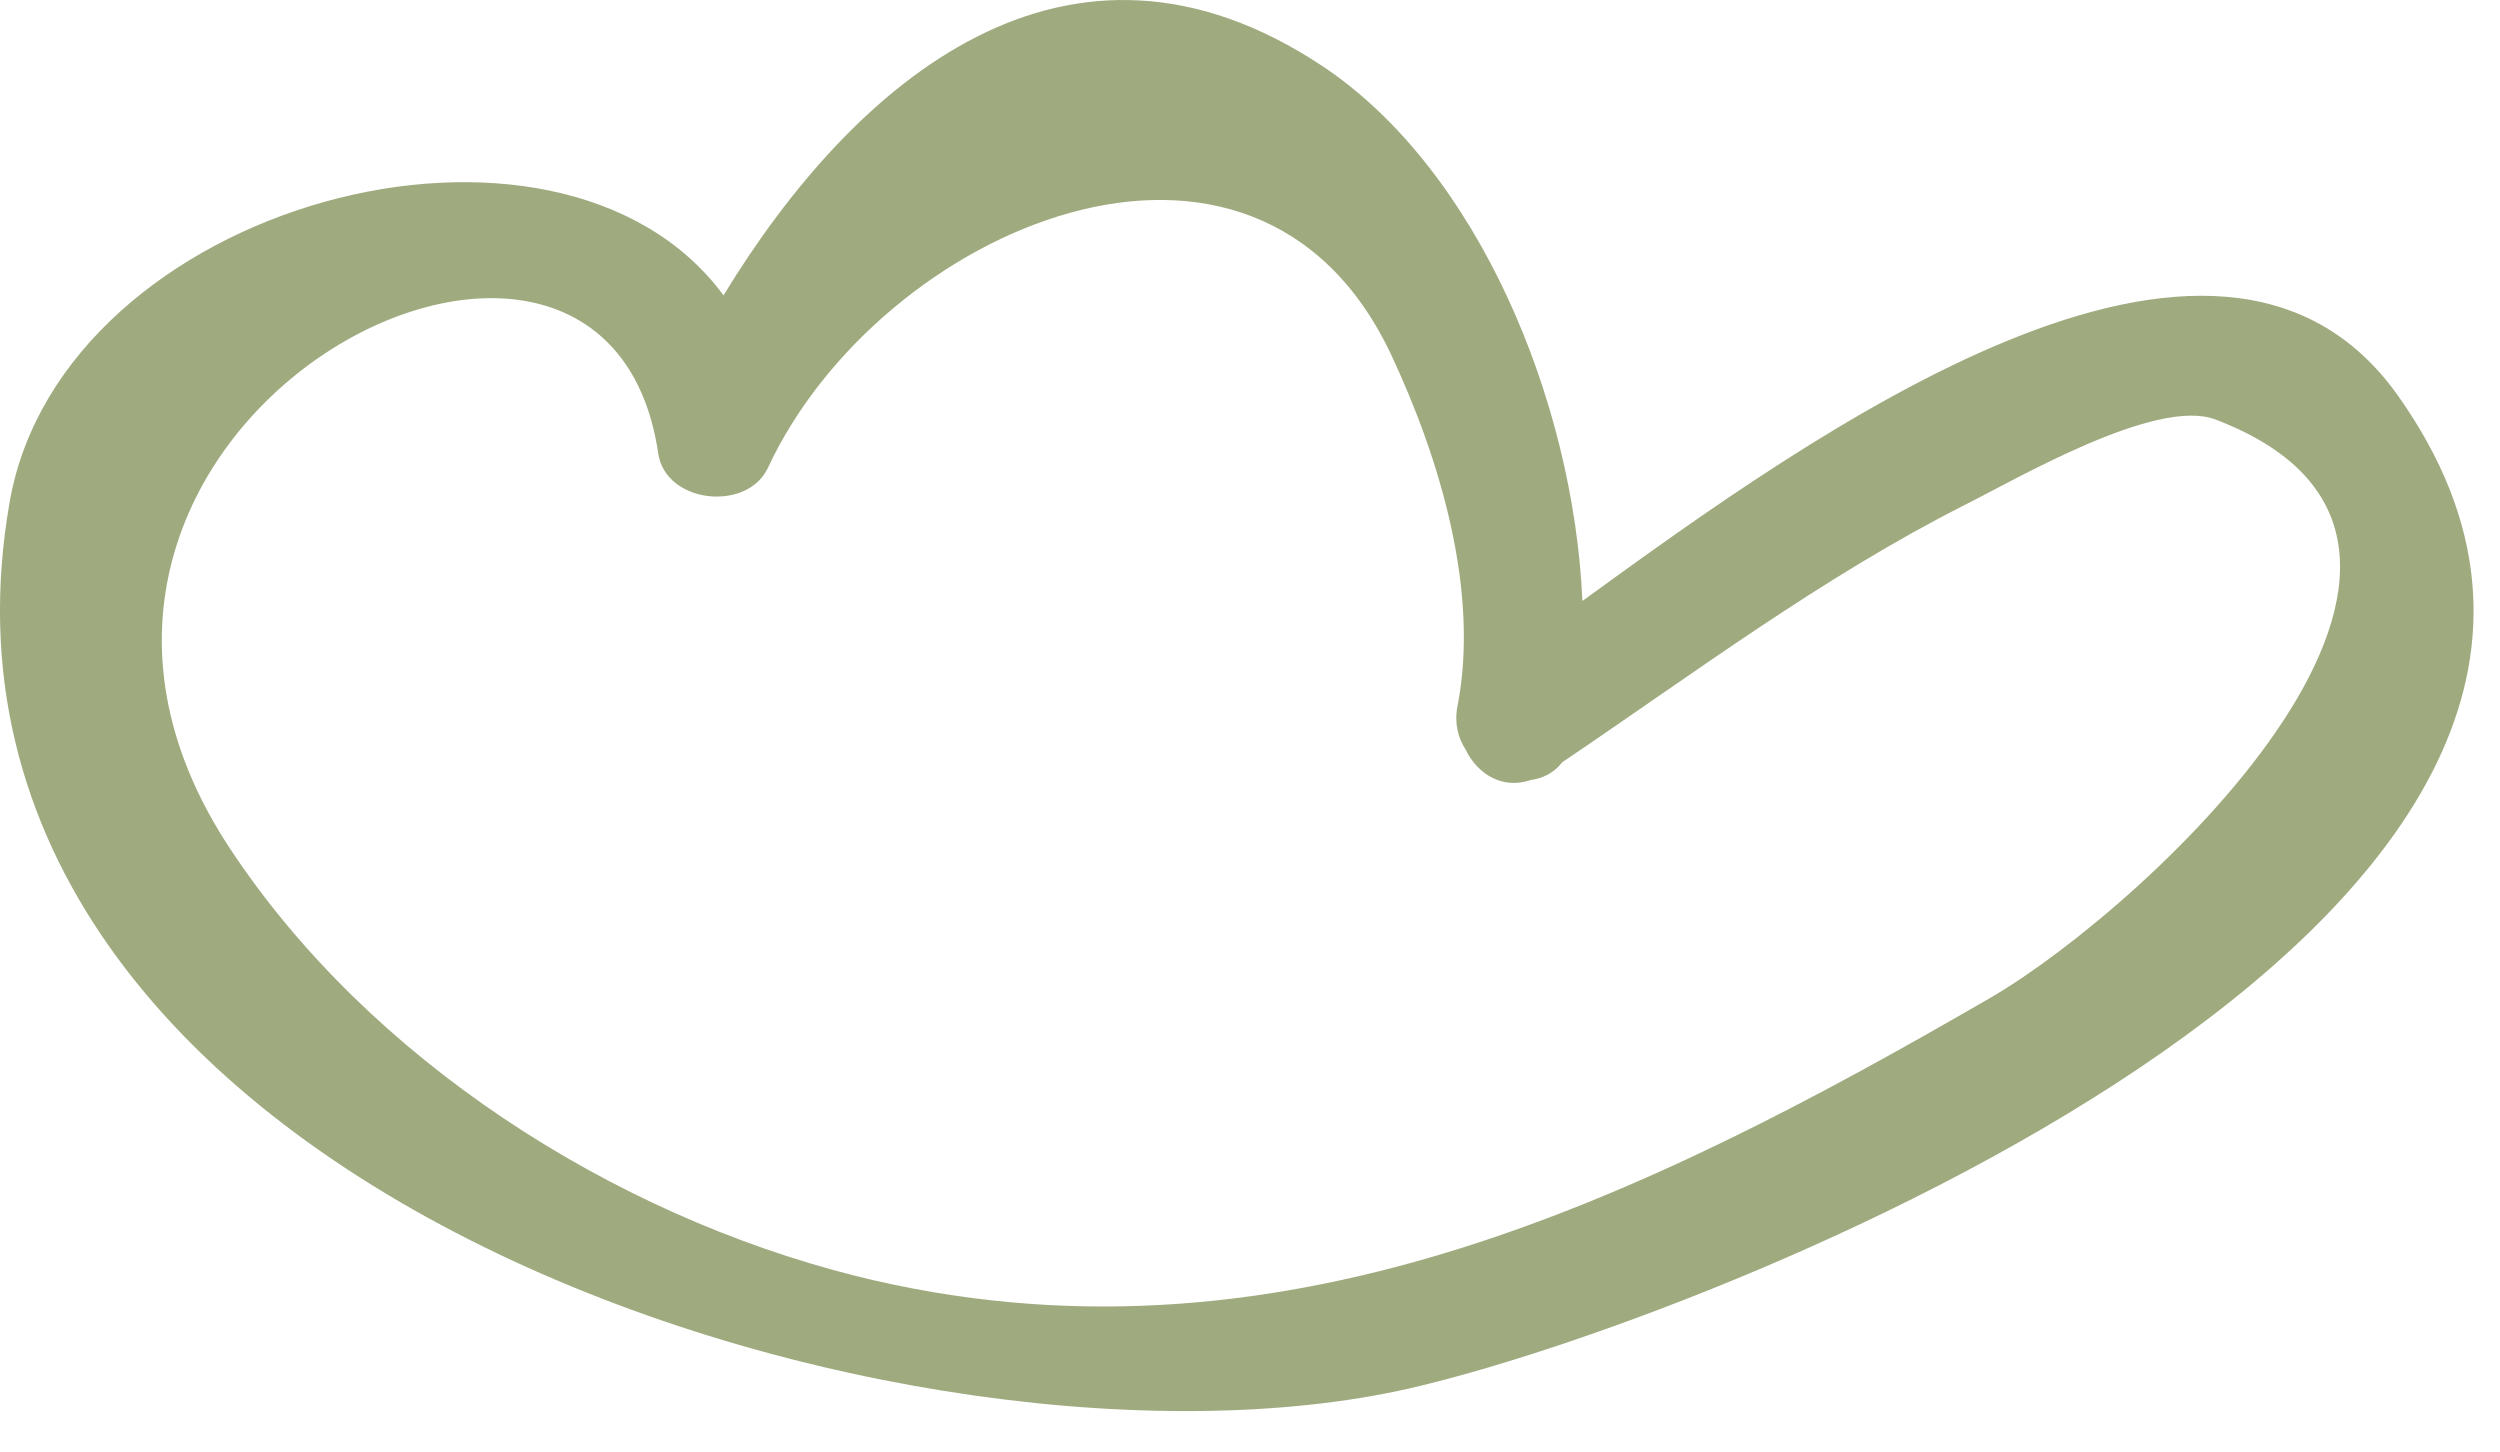 <?xml version="1.0" encoding="UTF-8"?> <svg xmlns="http://www.w3.org/2000/svg" width="31" height="18" viewBox="0 0 31 18" fill="none"><path d="M29.732 4.902C27.492 1.752 22.472 5.382 19.622 7.452C19.512 4.962 18.322 2.102 16.402 0.822C13.242 -1.278 10.592 1.002 8.972 3.662C6.912 0.872 0.782 2.512 0.122 6.212C-1.388 14.742 11.472 18.692 17.622 17.182C21.552 16.232 34.192 11.182 29.732 4.902ZM24.682 12.372C20.332 14.892 15.792 17.112 10.612 15.822C7.592 15.062 4.582 13.142 2.852 10.522C-0.578 5.332 7.492 1.082 8.162 5.622C8.252 6.242 9.262 6.352 9.522 5.802C10.902 2.832 15.562 0.802 17.252 4.402C17.852 5.682 18.352 7.332 18.072 8.762C18.032 8.972 18.082 9.152 18.172 9.292C18.322 9.602 18.632 9.792 18.982 9.672C19.132 9.652 19.272 9.582 19.372 9.452C21.002 8.352 22.602 7.152 24.362 6.262C25.002 5.942 26.742 4.922 27.472 5.202C31.482 6.732 26.642 11.232 24.682 12.372Z" fill="#9FAB7F"></path></svg> 